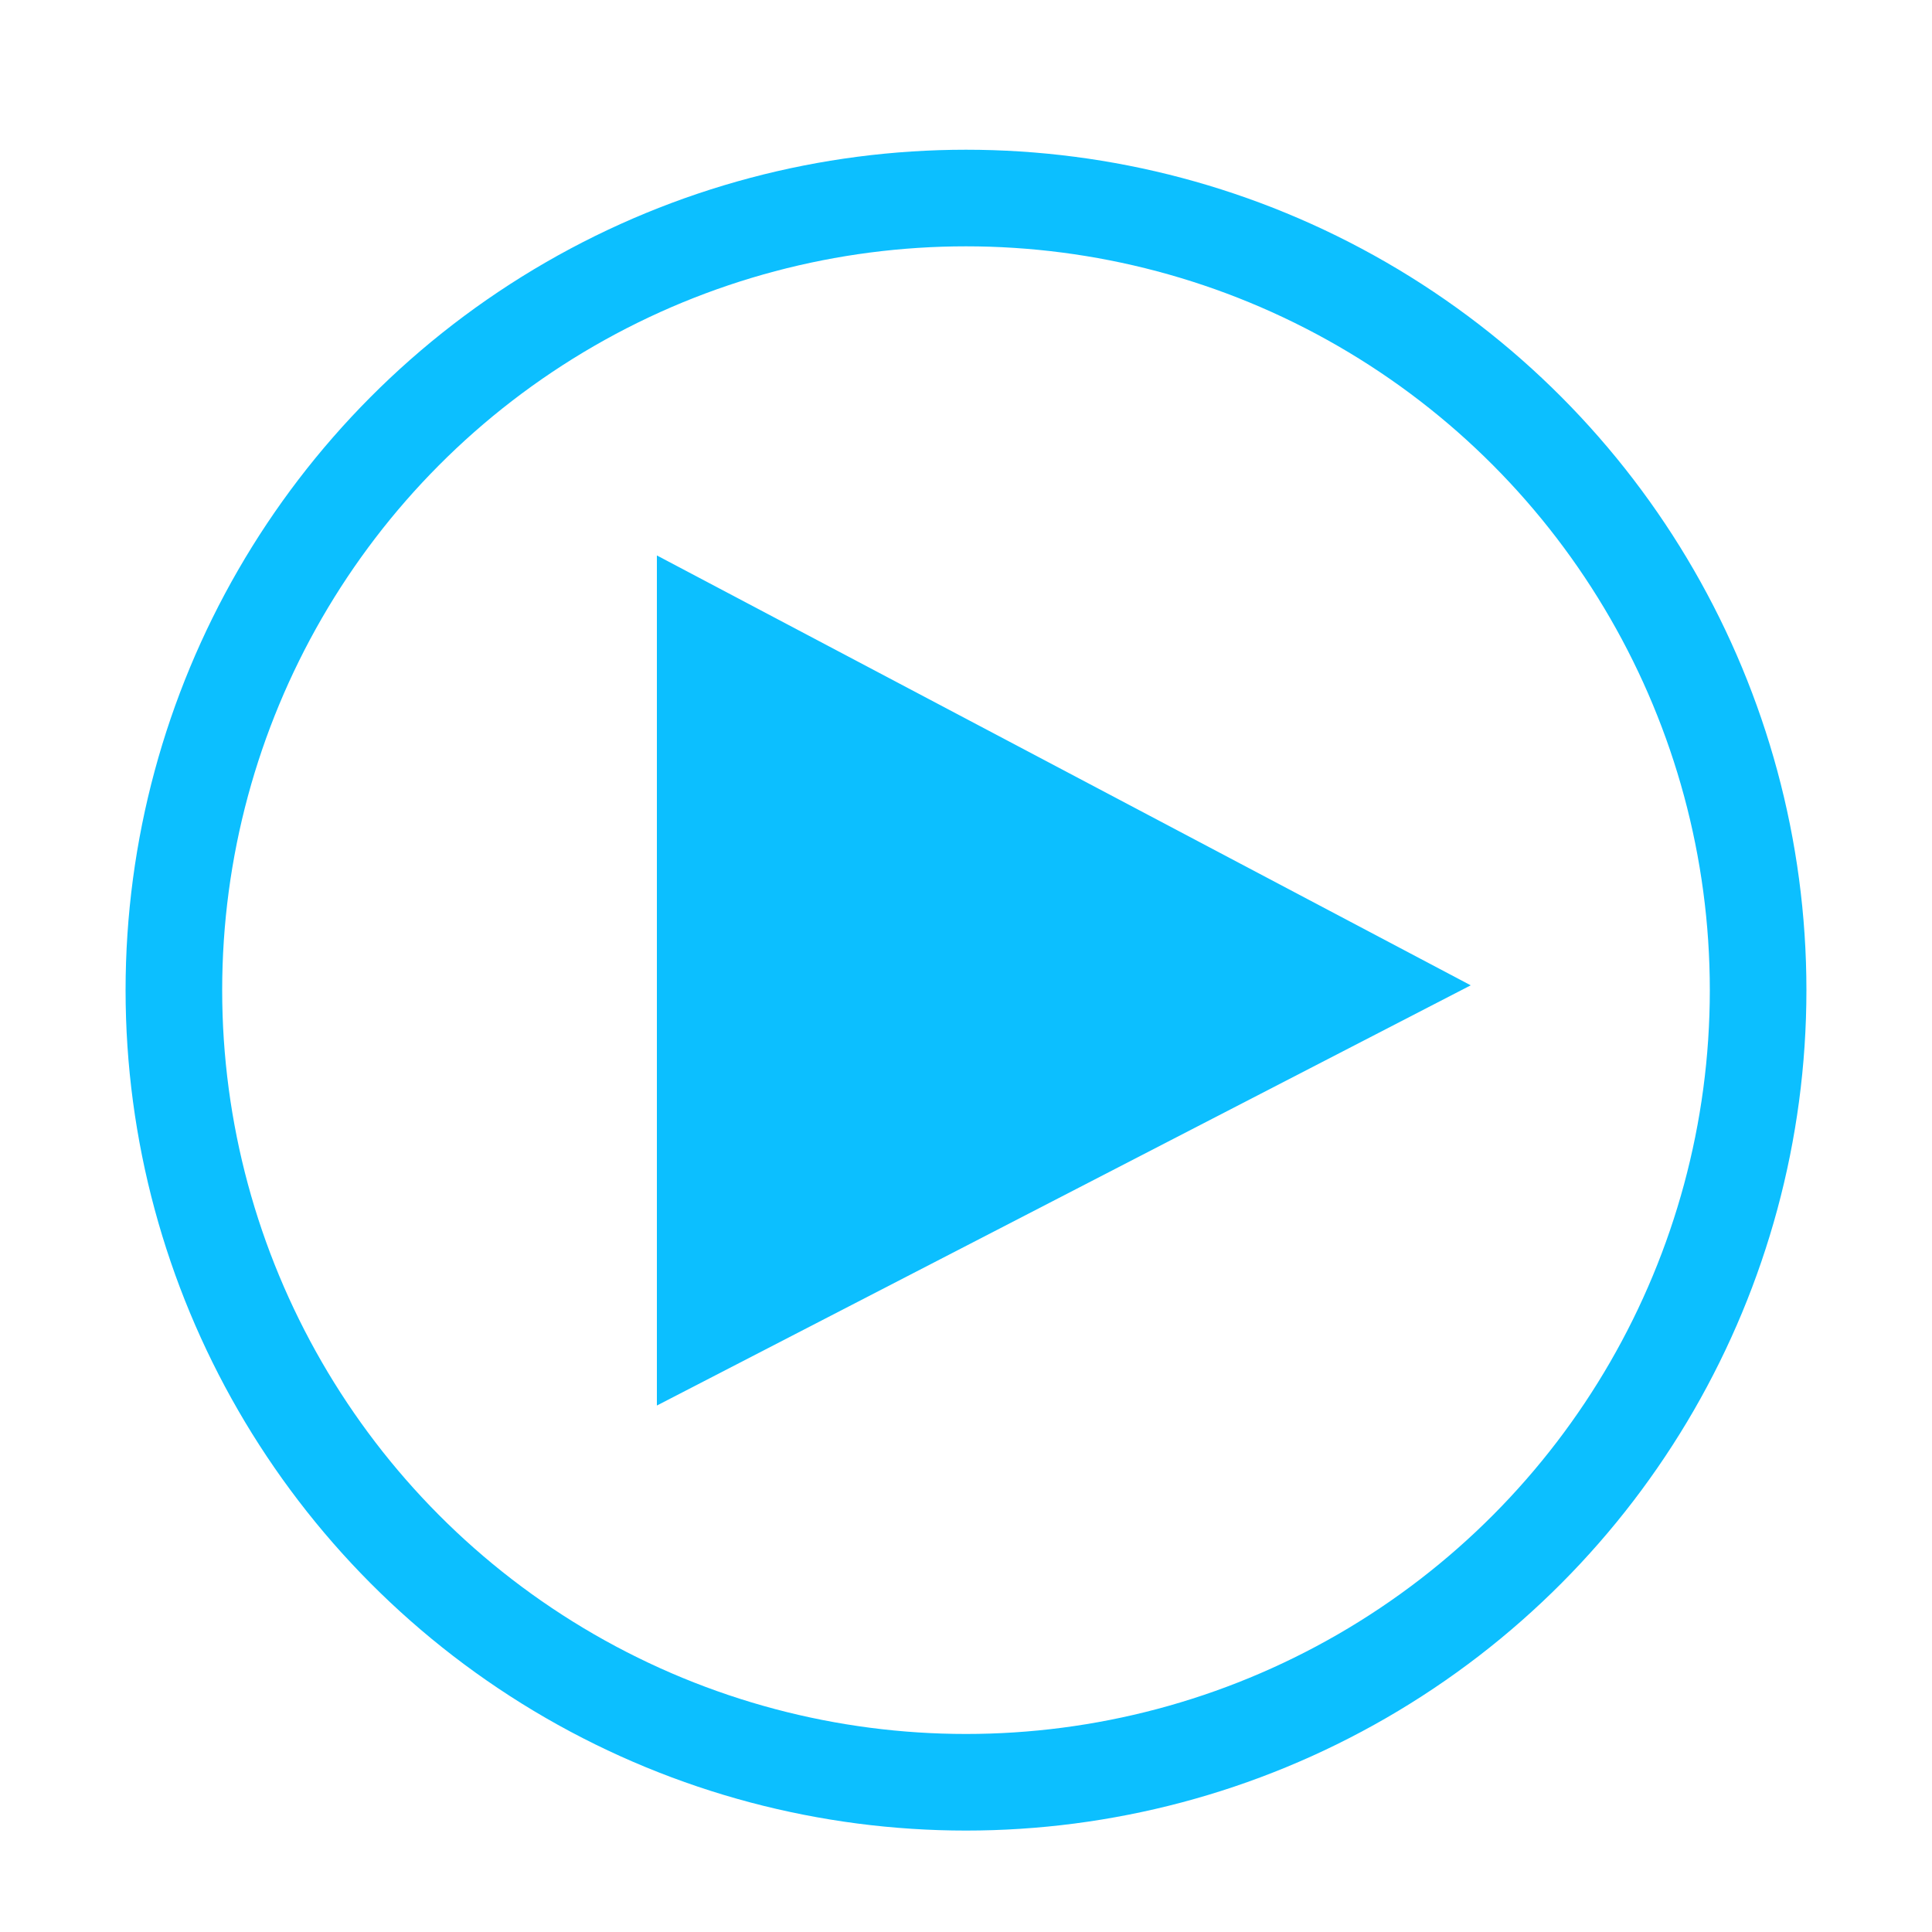 <?xml version="1.0" encoding="utf-8"?>
<!-- Generator: Adobe Illustrator 19.1.0, SVG Export Plug-In . SVG Version: 6.00 Build 0)  -->
<svg version="1.1" id="Layer_1" xmlns="http://www.w3.org/2000/svg" xmlns:xlink="http://www.w3.org/1999/xlink" x="0px" y="0px"
	 width="80px" height="80px" viewBox="-59 61 80 80" style="enable-background:new -59 61 80 80;" xml:space="preserve">
<style type="text/css">
	.st0{fill:none;stroke:#0CBFFF;stroke-width:4;}
	.st1{fill:#0CBFFF;}
</style>
		<filter id="dropshadow" height="130%">
		  <feGaussianBlur in="SourceAlpha" stdDeviation="3"/>
		  <feOffset dx="-2" dy="2" result="offsetblur"/>
		  <feMerge> 
		    <feMergeNode/>
		    <feMergeNode in="SourceGraphic"/>
		  </feMerge>
		</filter>

		<circle class="st0" cx="-17" cy="100" r="32.8" style="filter:url(#dropshadow)"/>
		<polygon class="st1" points="-29.8,82 3.9,99.8 -29.8,117.2" style="filter:url(#dropshadow)"/>
</svg>
